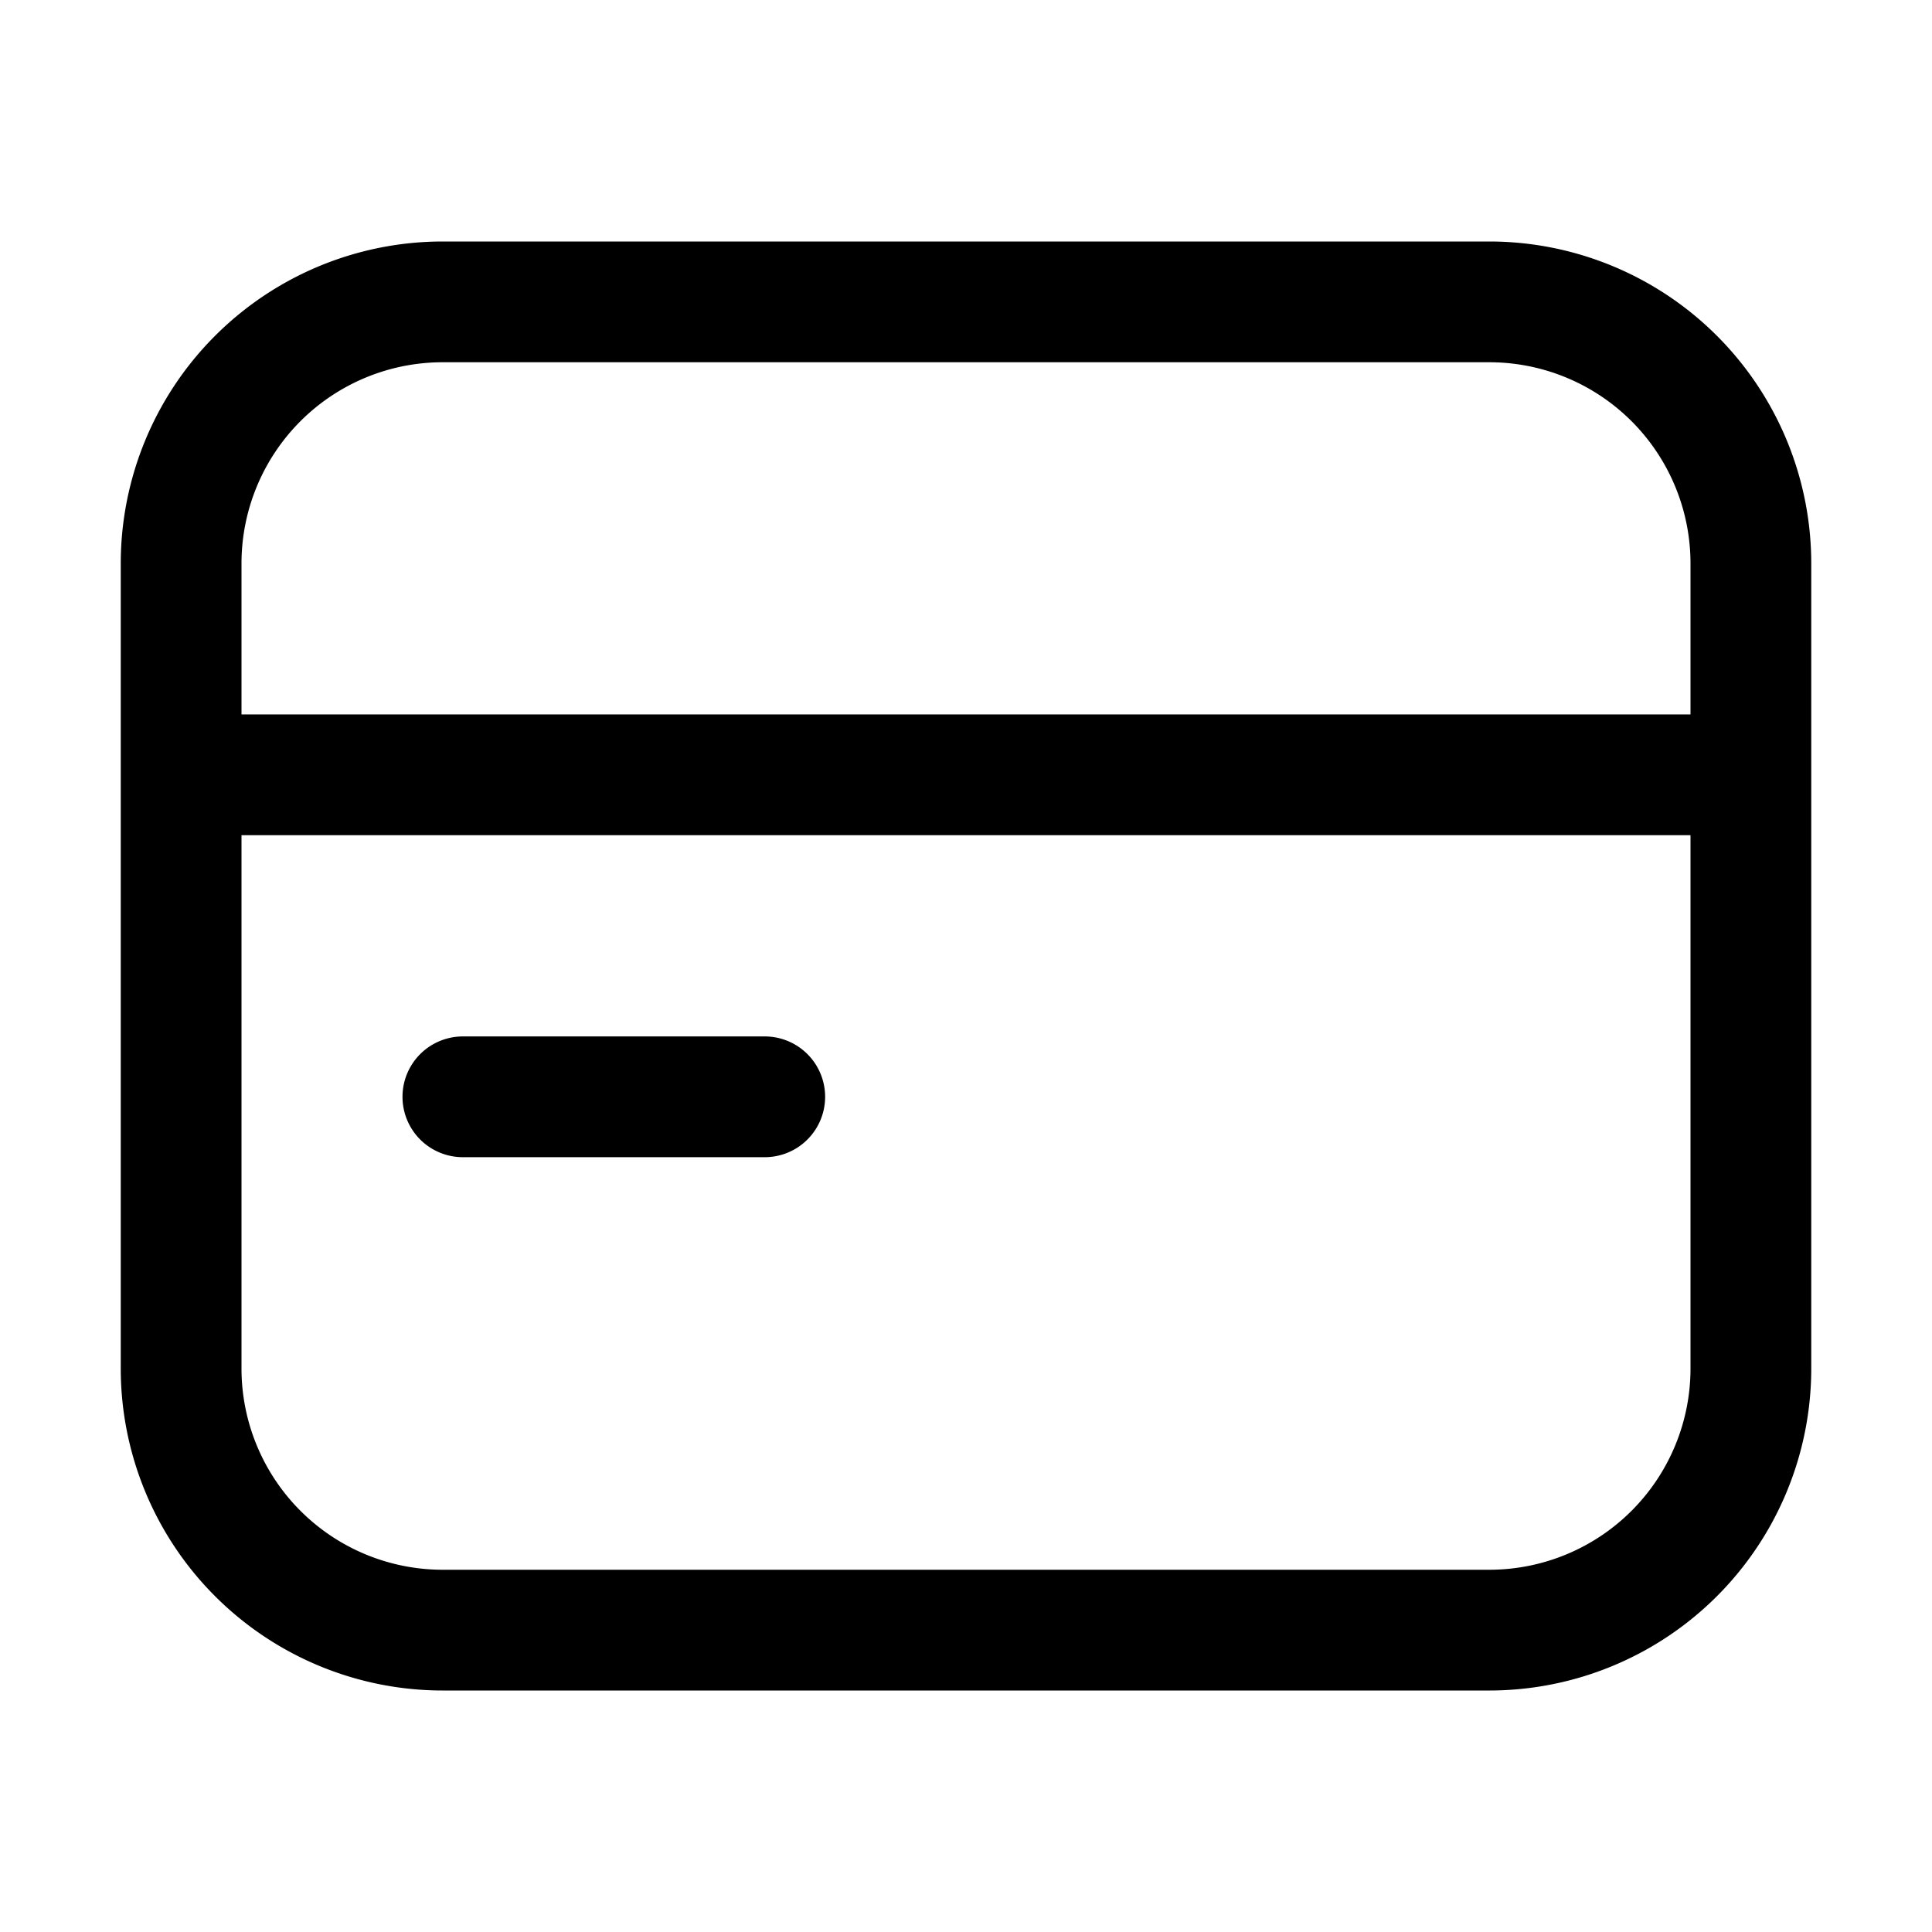 <?xml version="1.0" standalone="no"?><!DOCTYPE svg PUBLIC "-//W3C//DTD SVG 1.1//EN" "http://www.w3.org/Graphics/SVG/1.1/DTD/svg11.dtd"><svg class="icon" width="200px" height="200.00px" viewBox="0 0 1024 1024" version="1.1" xmlns="http://www.w3.org/2000/svg"><path fill="#000000" d="M789.333 192a106.667 106.667 0 0 1 106.667 106.667v426.667a106.667 106.667 0 0 1-106.667 106.667H234.667a106.667 106.667 0 0 1-106.667-106.667V298.667a106.667 106.667 0 0 1 106.667-106.667h554.667m0-64H234.667a170.667 170.667 0 0 0-170.667 170.667v426.667a170.667 170.667 0 0 0 170.667 170.667h554.667a170.667 170.667 0 0 0 170.667-170.667V298.667a170.667 170.667 0 0 0-170.667-170.667z"  /><path fill="#000000" d="M928 378.667H96v64h832V378.667zM405.333 549.333H245.333a32 32 0 0 0 0 64h160a32 32 0 0 0 0-64z"  /></svg>